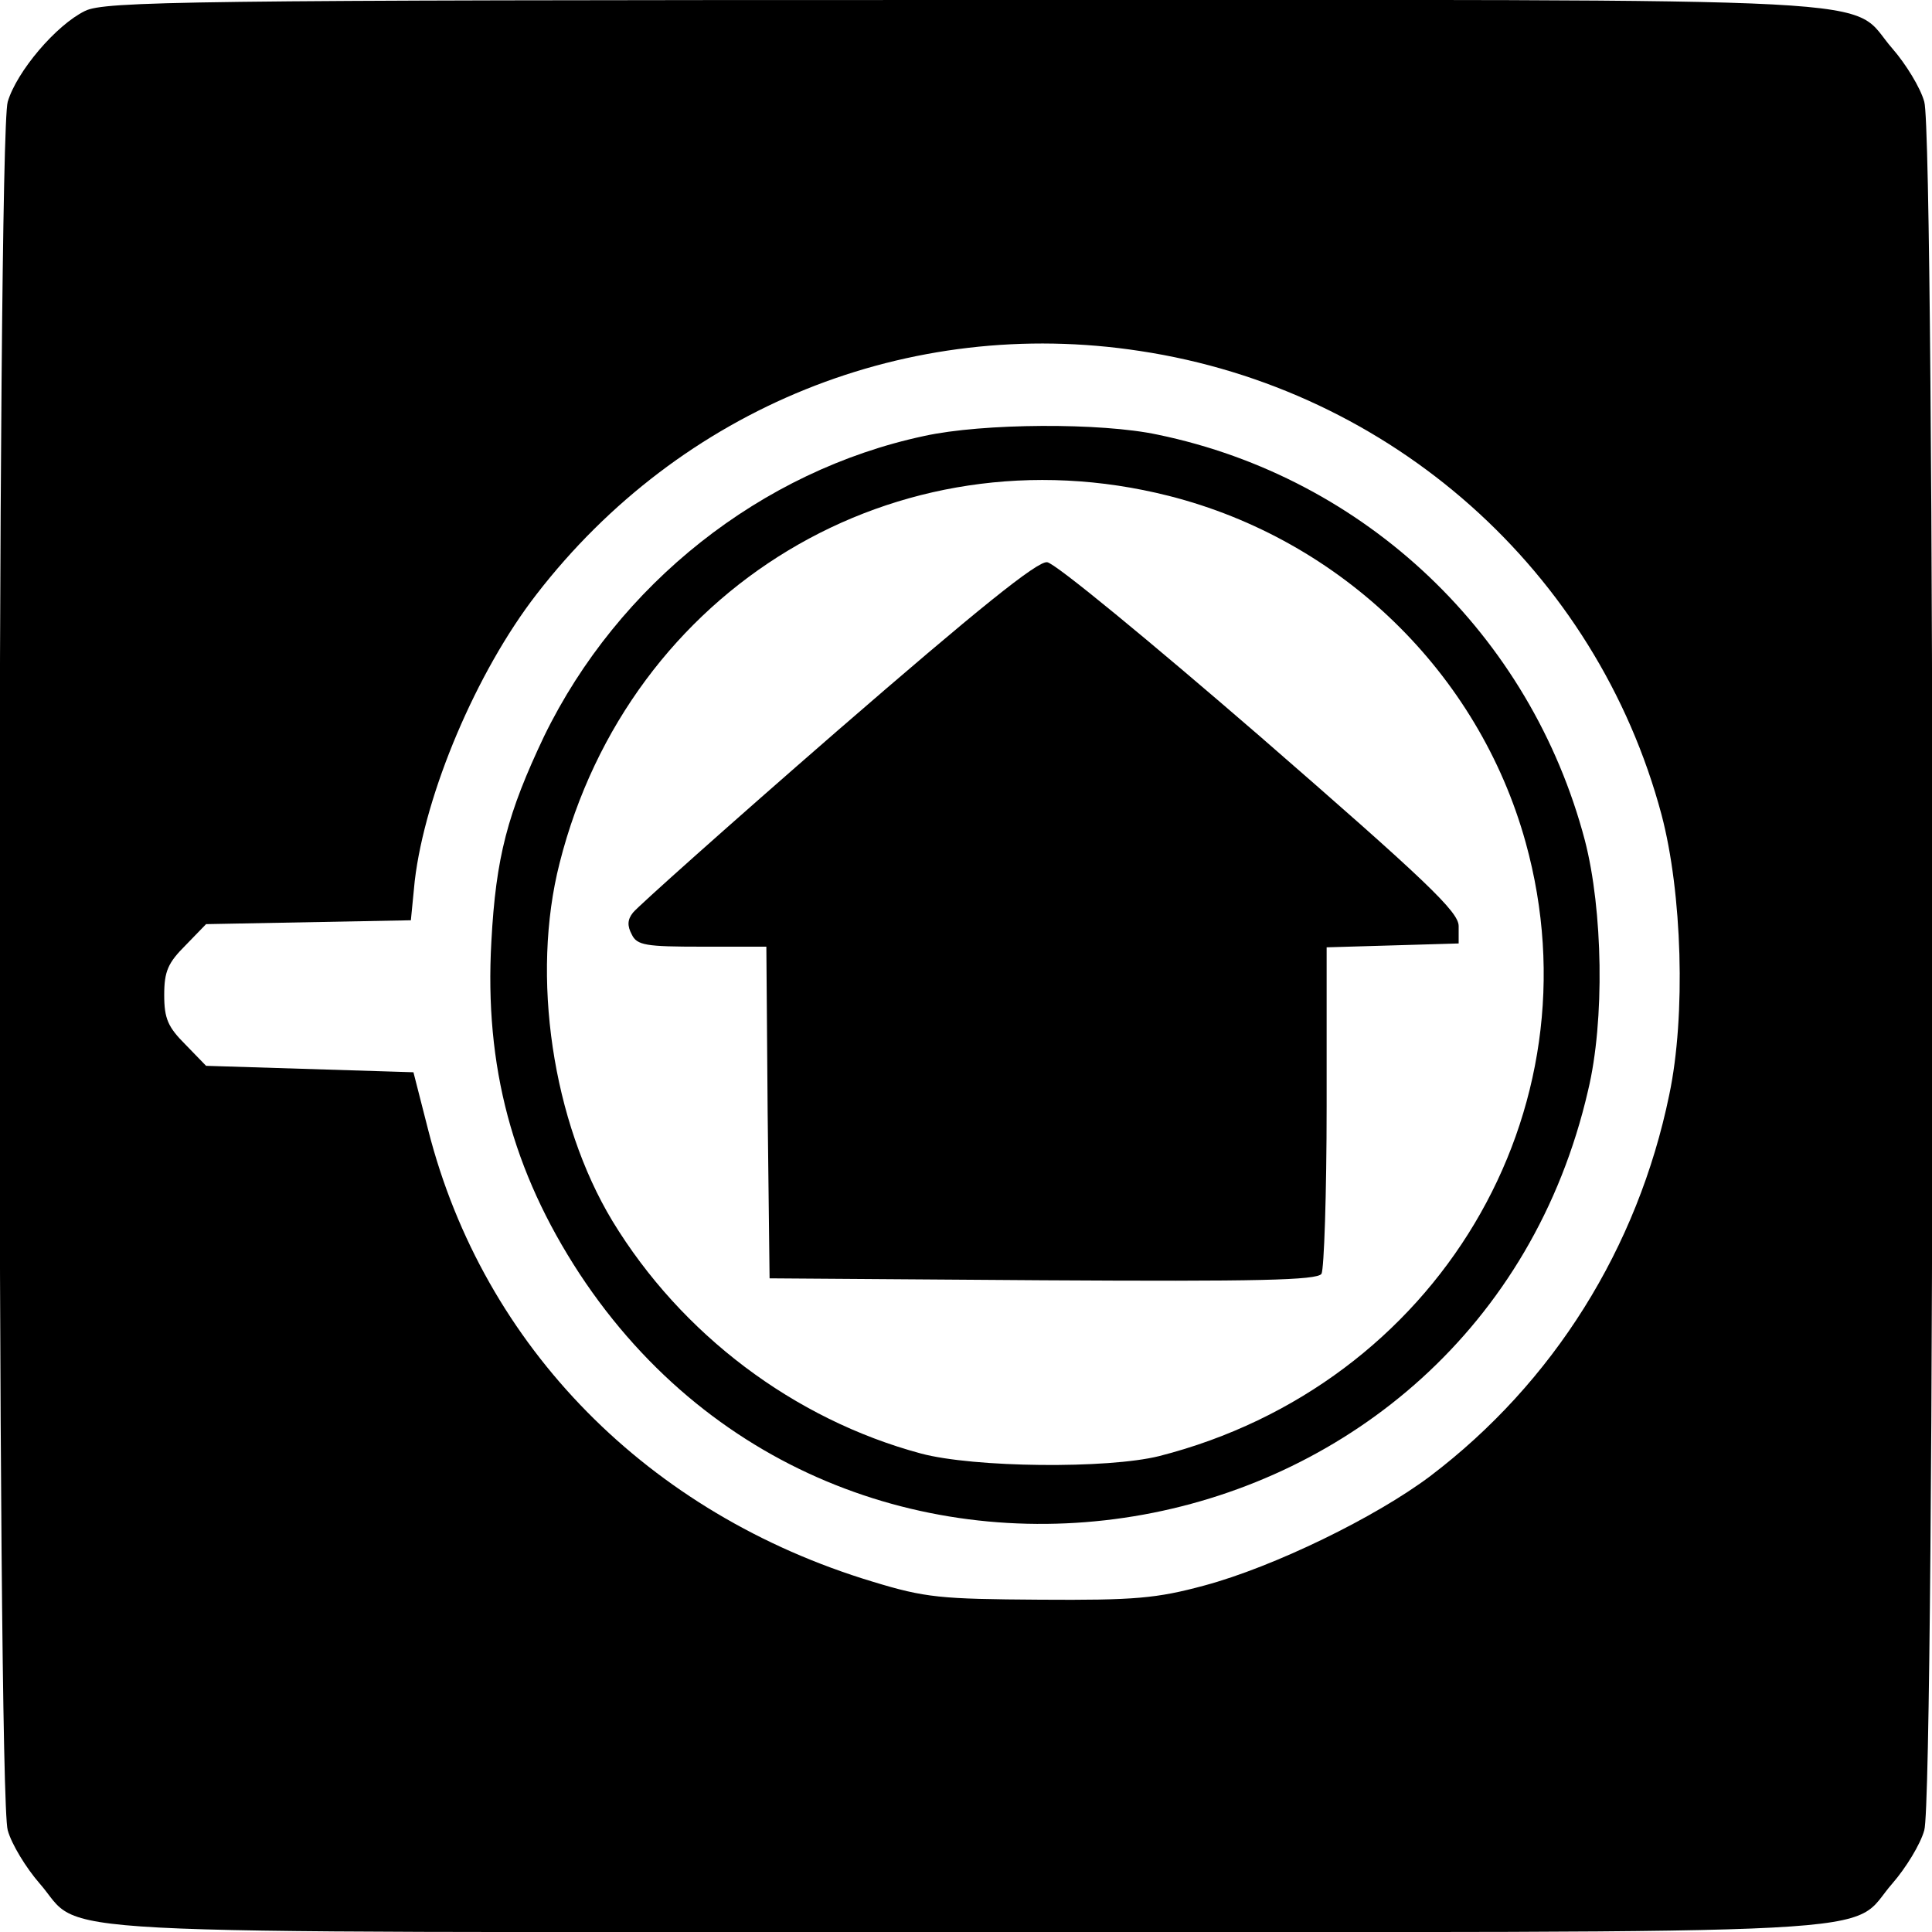 <?xml version="1.0" standalone="no"?>
<!DOCTYPE svg PUBLIC "-//W3C//DTD SVG 20010904//EN"
 "http://www.w3.org/TR/2001/REC-SVG-20010904/DTD/svg10.dtd">
<svg version="1.0" xmlns="http://www.w3.org/2000/svg"
 width="300pt" height="300pt" viewBox="0 0 300 300"
 preserveAspectRatio="xMidYMid meet">
<g transform="translate(0,300) scale(0.1,-0.1)"
fill="#000000" stroke="none">
<path d="M132 2983 c-45 -22 -106 -94 -120 -141 -17 -56 -17 -2628 0 -2684 6
-22 29 -59 49 -82 73 -83 -55 -76 1439 -76 1494 0 1366 -7 1439 76 20 23 43
60 49 82 17 56 17 2628 0 2684 -6 22 -29 59 -49 82 -73 83 55 76 -1441 76
-1209 0 -1336 -2 -1366 -17z m1638 -528 c391 -59 709 -342 810 -720 32 -121
38 -312 12 -435 -49 -238 -180 -447 -371 -592 -85 -64 -243 -141 -351 -170
-74 -20 -108 -23 -255 -22 -155 1 -178 3 -260 28 -348 105 -604 364 -690 701
l-23 90 -161 5 -161 5 -32 33 c-27 27 -33 40 -33 77 0 37 6 50 33 77 l32 33
159 3 159 3 6 61 c16 136 96 325 189 445 224 290 578 433 937 378z"/>
<path d="M1435 2323 c-253 -54 -475 -230 -590 -466 -57 -120 -75 -188 -82
-319 -11 -194 33 -357 137 -516 418 -635 1395 -457 1566 285 26 108 23 280 -5
388 -84 319 -340 563 -663 630 -88 19 -272 18 -363 -2z m380 -93 c268 -68 481
-275 554 -538 116 -418 -138 -843 -569 -953 -80 -20 -288 -18 -370 4 -197 53
-372 185 -479 361 -93 154 -127 380 -82 556 108 427 523 677 946 570z"/>
<path d="M1300 1865 c-168 -146 -310 -273 -317 -282 -9 -11 -9 -21 -2 -34 8
-17 22 -19 109 -19 l100 0 2 -257 3 -258 424 -3 c333 -2 426 0 433 10 4 7 8
124 8 260 l0 247 103 3 102 3 0 27 c0 22 -49 69 -309 295 -170 147 -318 269
-330 270 -15 2 -108 -73 -326 -262z"/>
</g>
</svg>
